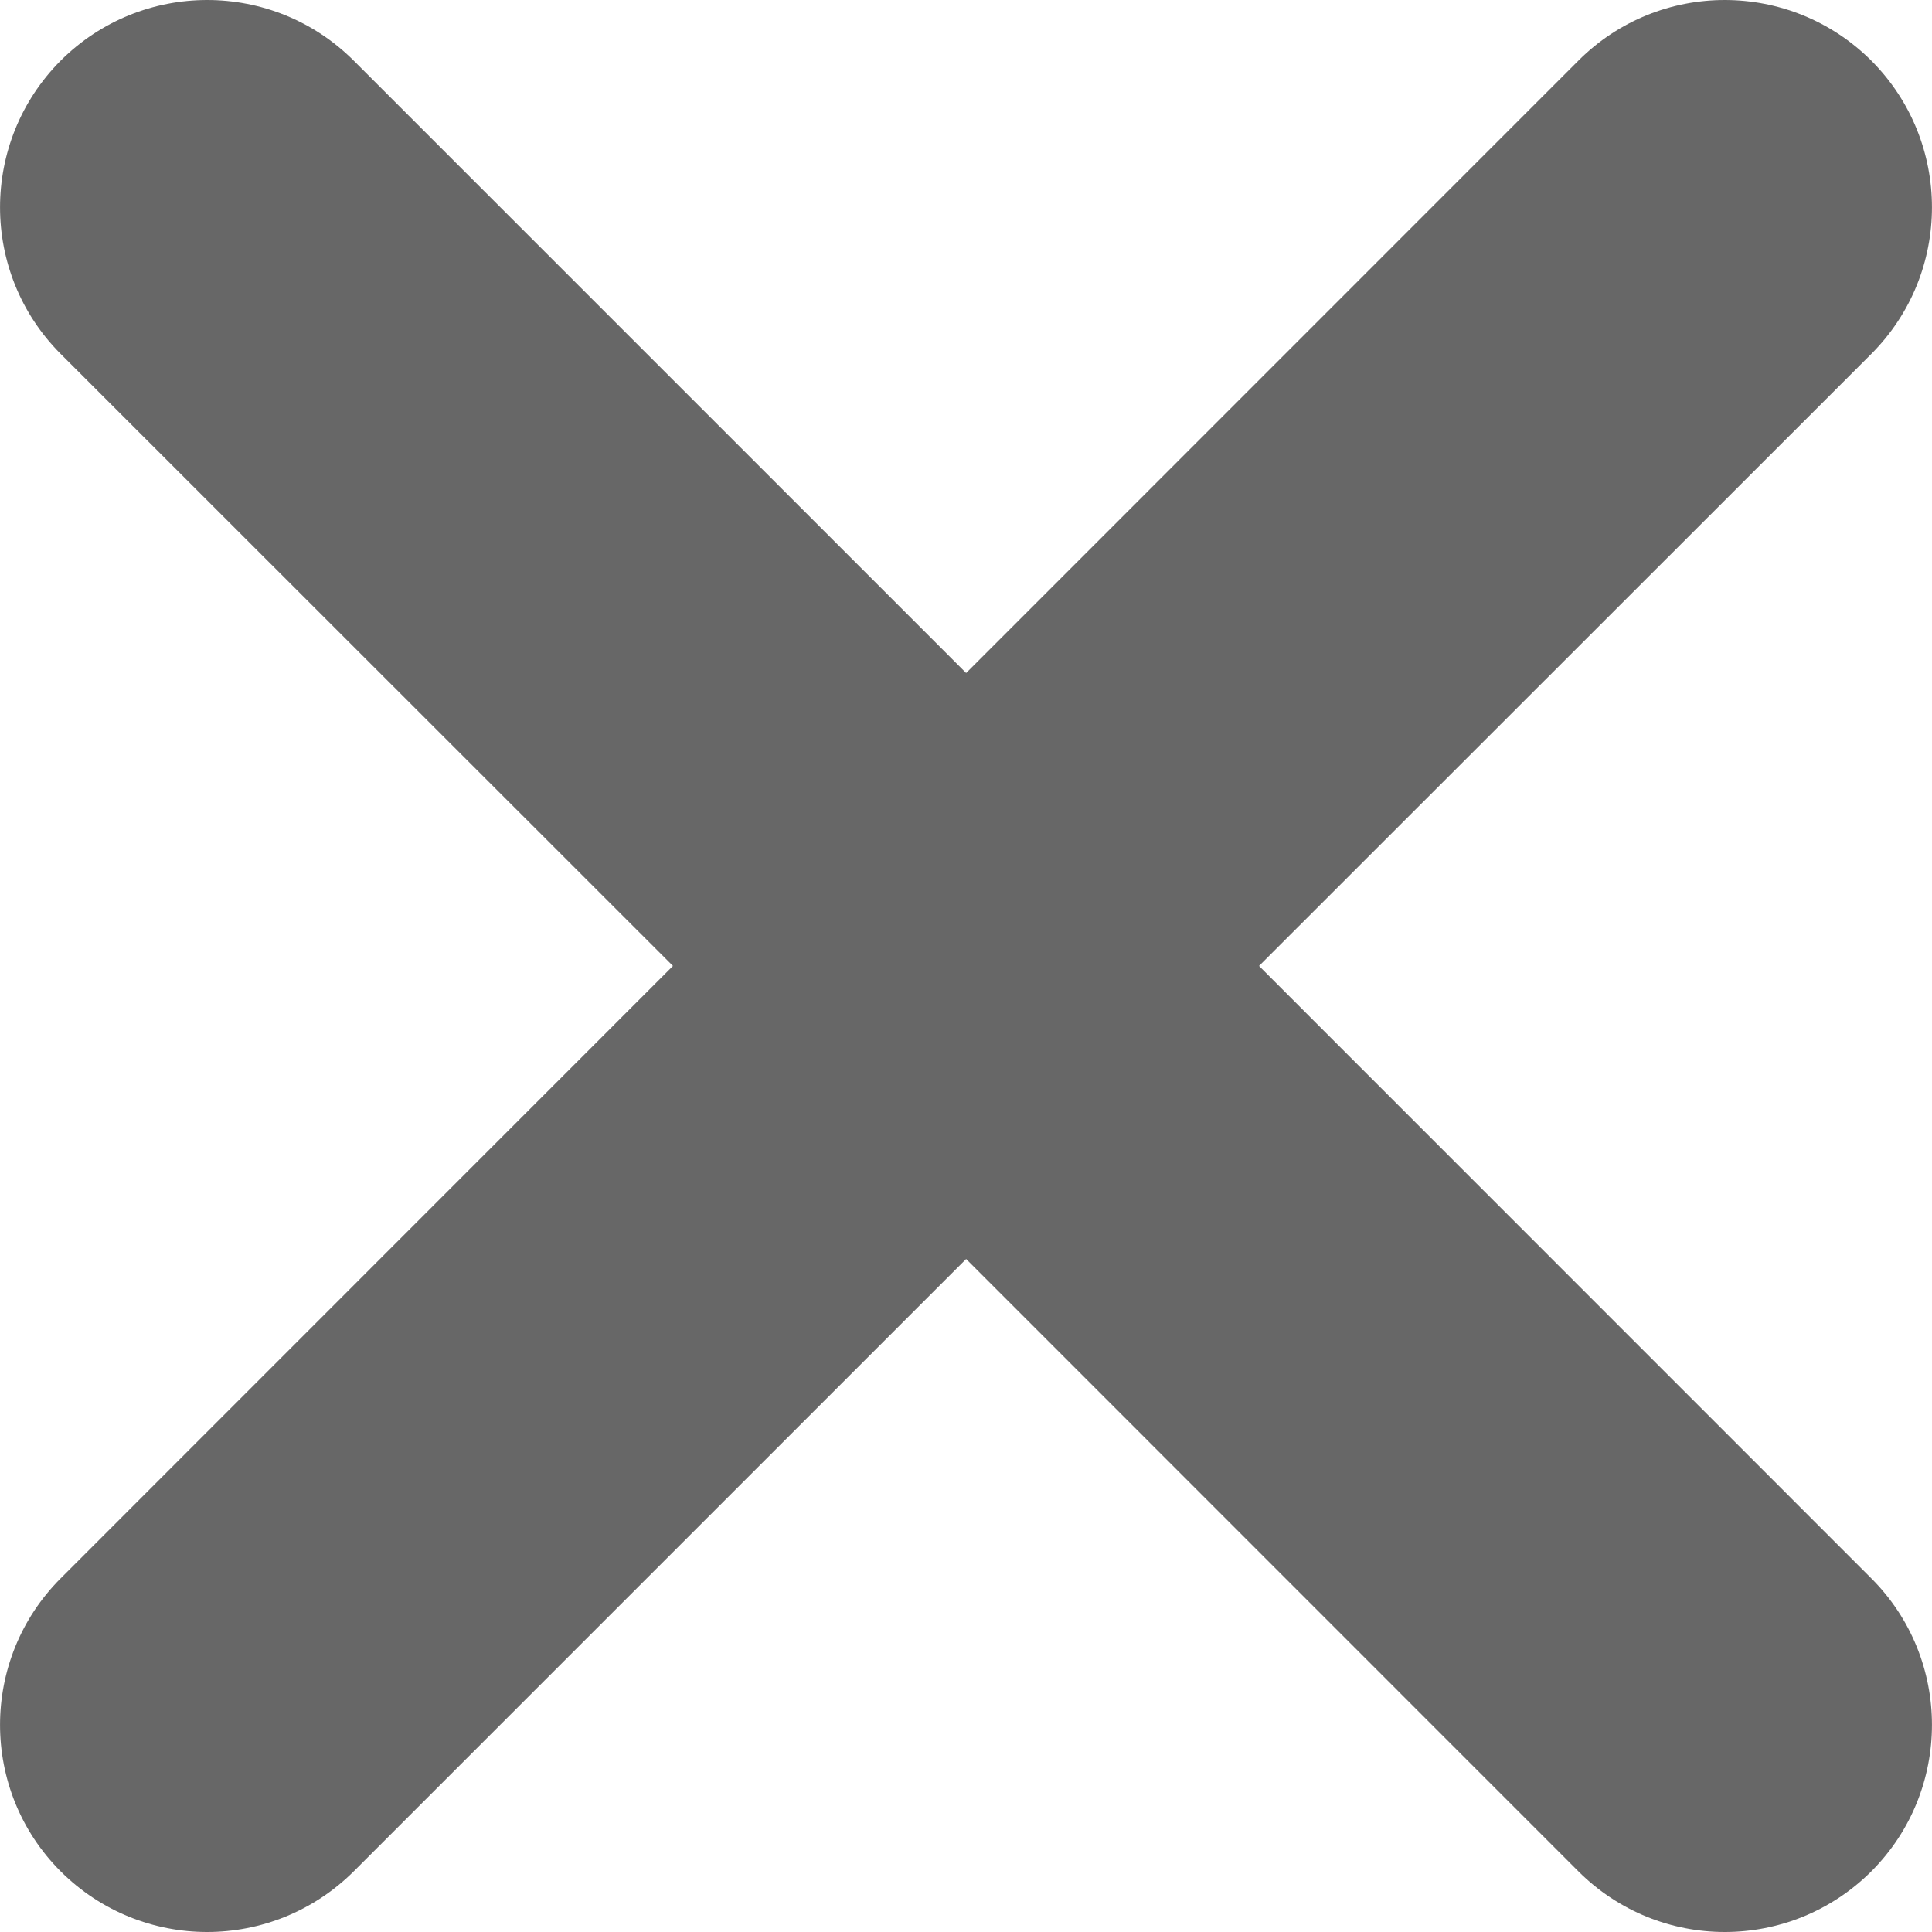 <!-- Generator: Adobe Illustrator 21.1.0, SVG Export Plug-In  -->
<svg version="1.1"
	 xmlns="http://www.w3.org/2000/svg" xmlns:xlink="http://www.w3.org/1999/xlink" xmlns:a="http://ns.adobe.com/AdobeSVGViewerExtensions/3.0/"
	 x="0px" y="0px" width="30.09px" height="30.091px" viewBox="0 0 30.09 30.091" style="enable-background:new 0 0 30.09 30.091;"
	 xml:space="preserve">
<style type="text/css">
	.st0{fill:#676767;}
</style>
<defs>
</defs>
<g>
	<path class="st0" d="M19.609,15.044l9.537-9.533c1.258-1.262,1.258-3.303,0-4.566c-1.264-1.26-3.305-1.26-4.564,0l-9.535,9.537
		L5.51,0.945c-1.262-1.26-3.305-1.26-4.566,0c-1.258,1.264-1.258,3.305,0,4.566l9.537,9.533l-9.537,9.539
		c-1.258,1.26-1.258,3.303,0,4.562c0.629,0.629,1.457,0.945,2.281,0.945c0.828,0,1.652-0.316,2.285-0.945l9.537-9.537l9.535,9.537
		c0.631,0.629,1.455,0.945,2.281,0.945c0.826,0,1.652-0.316,2.283-0.945c1.258-1.26,1.258-3.303,0-4.562L19.609,15.044z"/>
</g>
</svg>